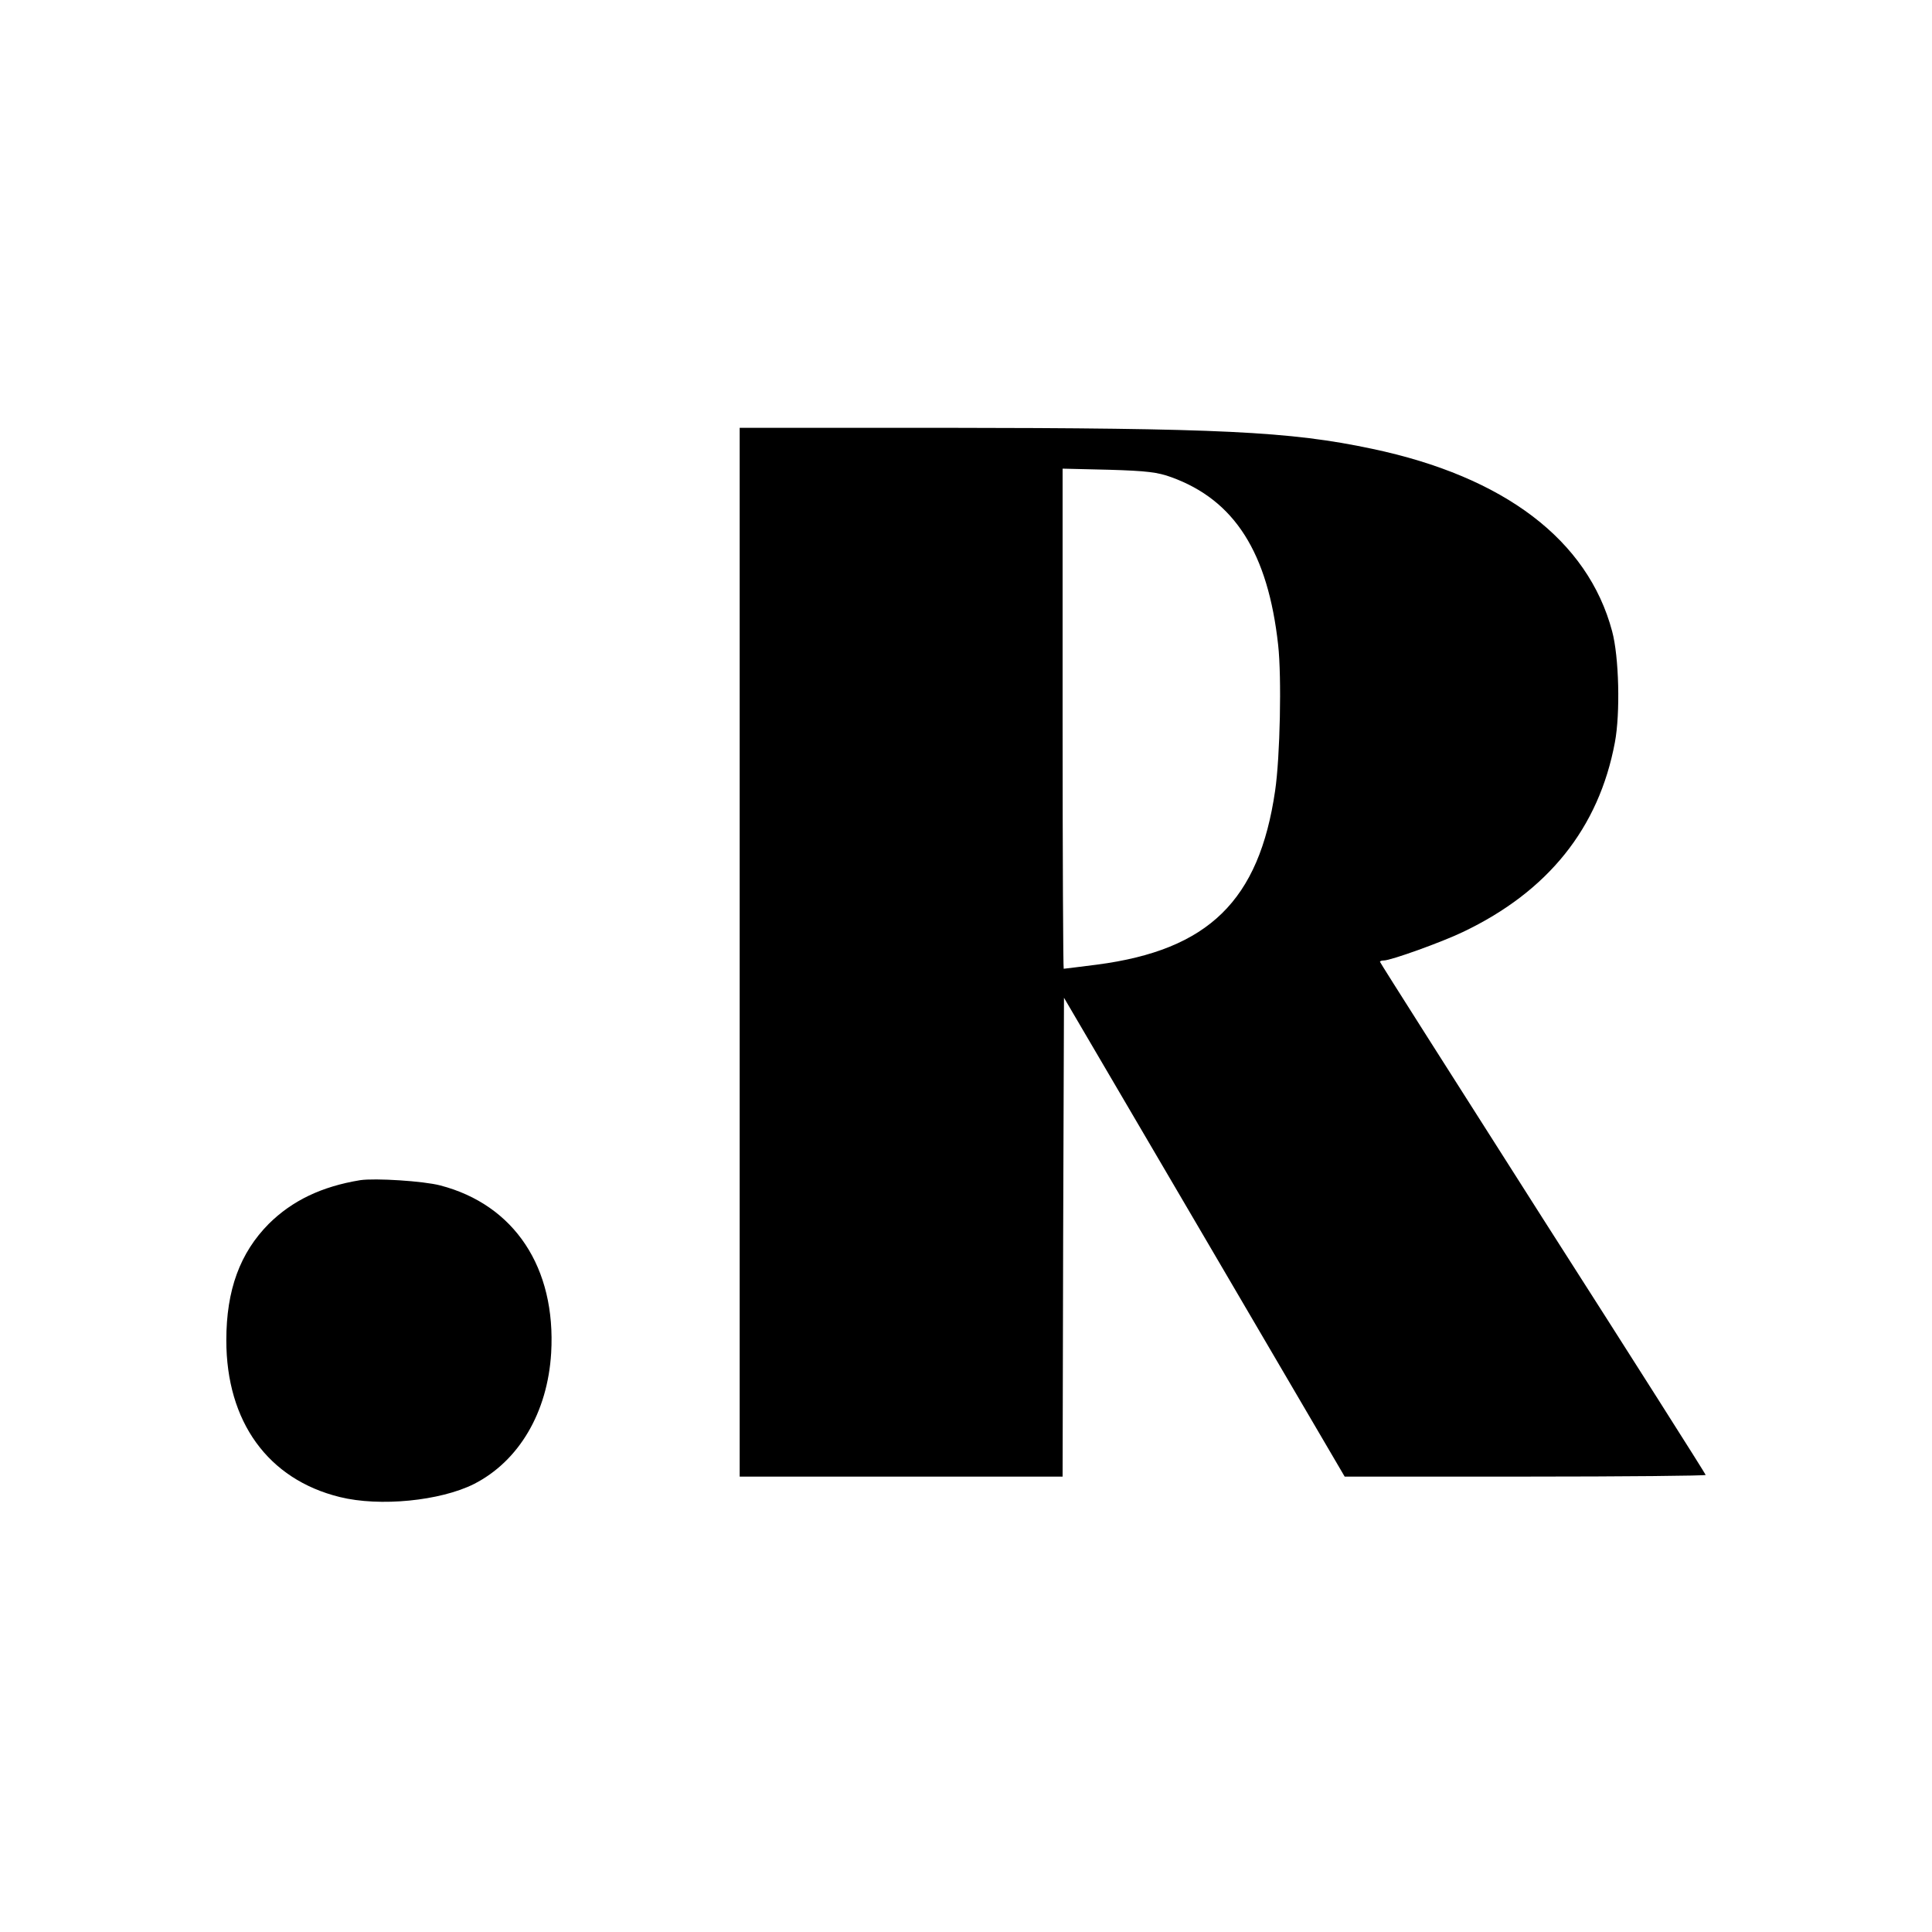 <?xml version="1.0" standalone="no"?>
<!DOCTYPE svg PUBLIC "-//W3C//DTD SVG 20010904//EN"
 "http://www.w3.org/TR/2001/REC-SVG-20010904/DTD/svg10.dtd">
<svg version="1.0" xmlns="http://www.w3.org/2000/svg"
 width="700pt" height="700pt" viewBox="0 0 700 700"
 preserveAspectRatio="xMidYMid meet">
<g transform="translate(0,700) scale(0.1,-0.1)"
fill="#000000" stroke="none">
<path d="M2680 3550 l0 -1900 585 0 585 0 2 867 3 868 509 -868 508 -867 654
0 c360 0 654 3 654 6 0 3 -265 421 -590 929 -324 509 -590 927 -590 930 0 3 6
5 14 5 25 0 209 66 286 103 309 147 493 377 551 687 20 106 15 311 -10 403
-88 330 -390 560 -870 661 -297 63 -550 75 -1563 76 l-728 0 0 -1900z m1564
1721 c229 -83 350 -273 387 -608 13 -117 7 -406 -11 -528 -58 -398 -241 -577
-645 -630 -64 -8 -118 -15 -121 -15 -2 0 -4 408 -4 906 l0 906 168 -4 c137 -4
177 -9 226 -27z"/>
<path d="M1305 2724 c-140 -23 -246 -74 -331 -158 -104 -105 -154 -239 -154
-422 0 -295 151 -504 411 -568 145 -36 364 -14 486 47 163 83 267 259 280 475
18 309 -133 537 -402 607 -61 16 -236 27 -290 19z"/>
</g>
</svg>
